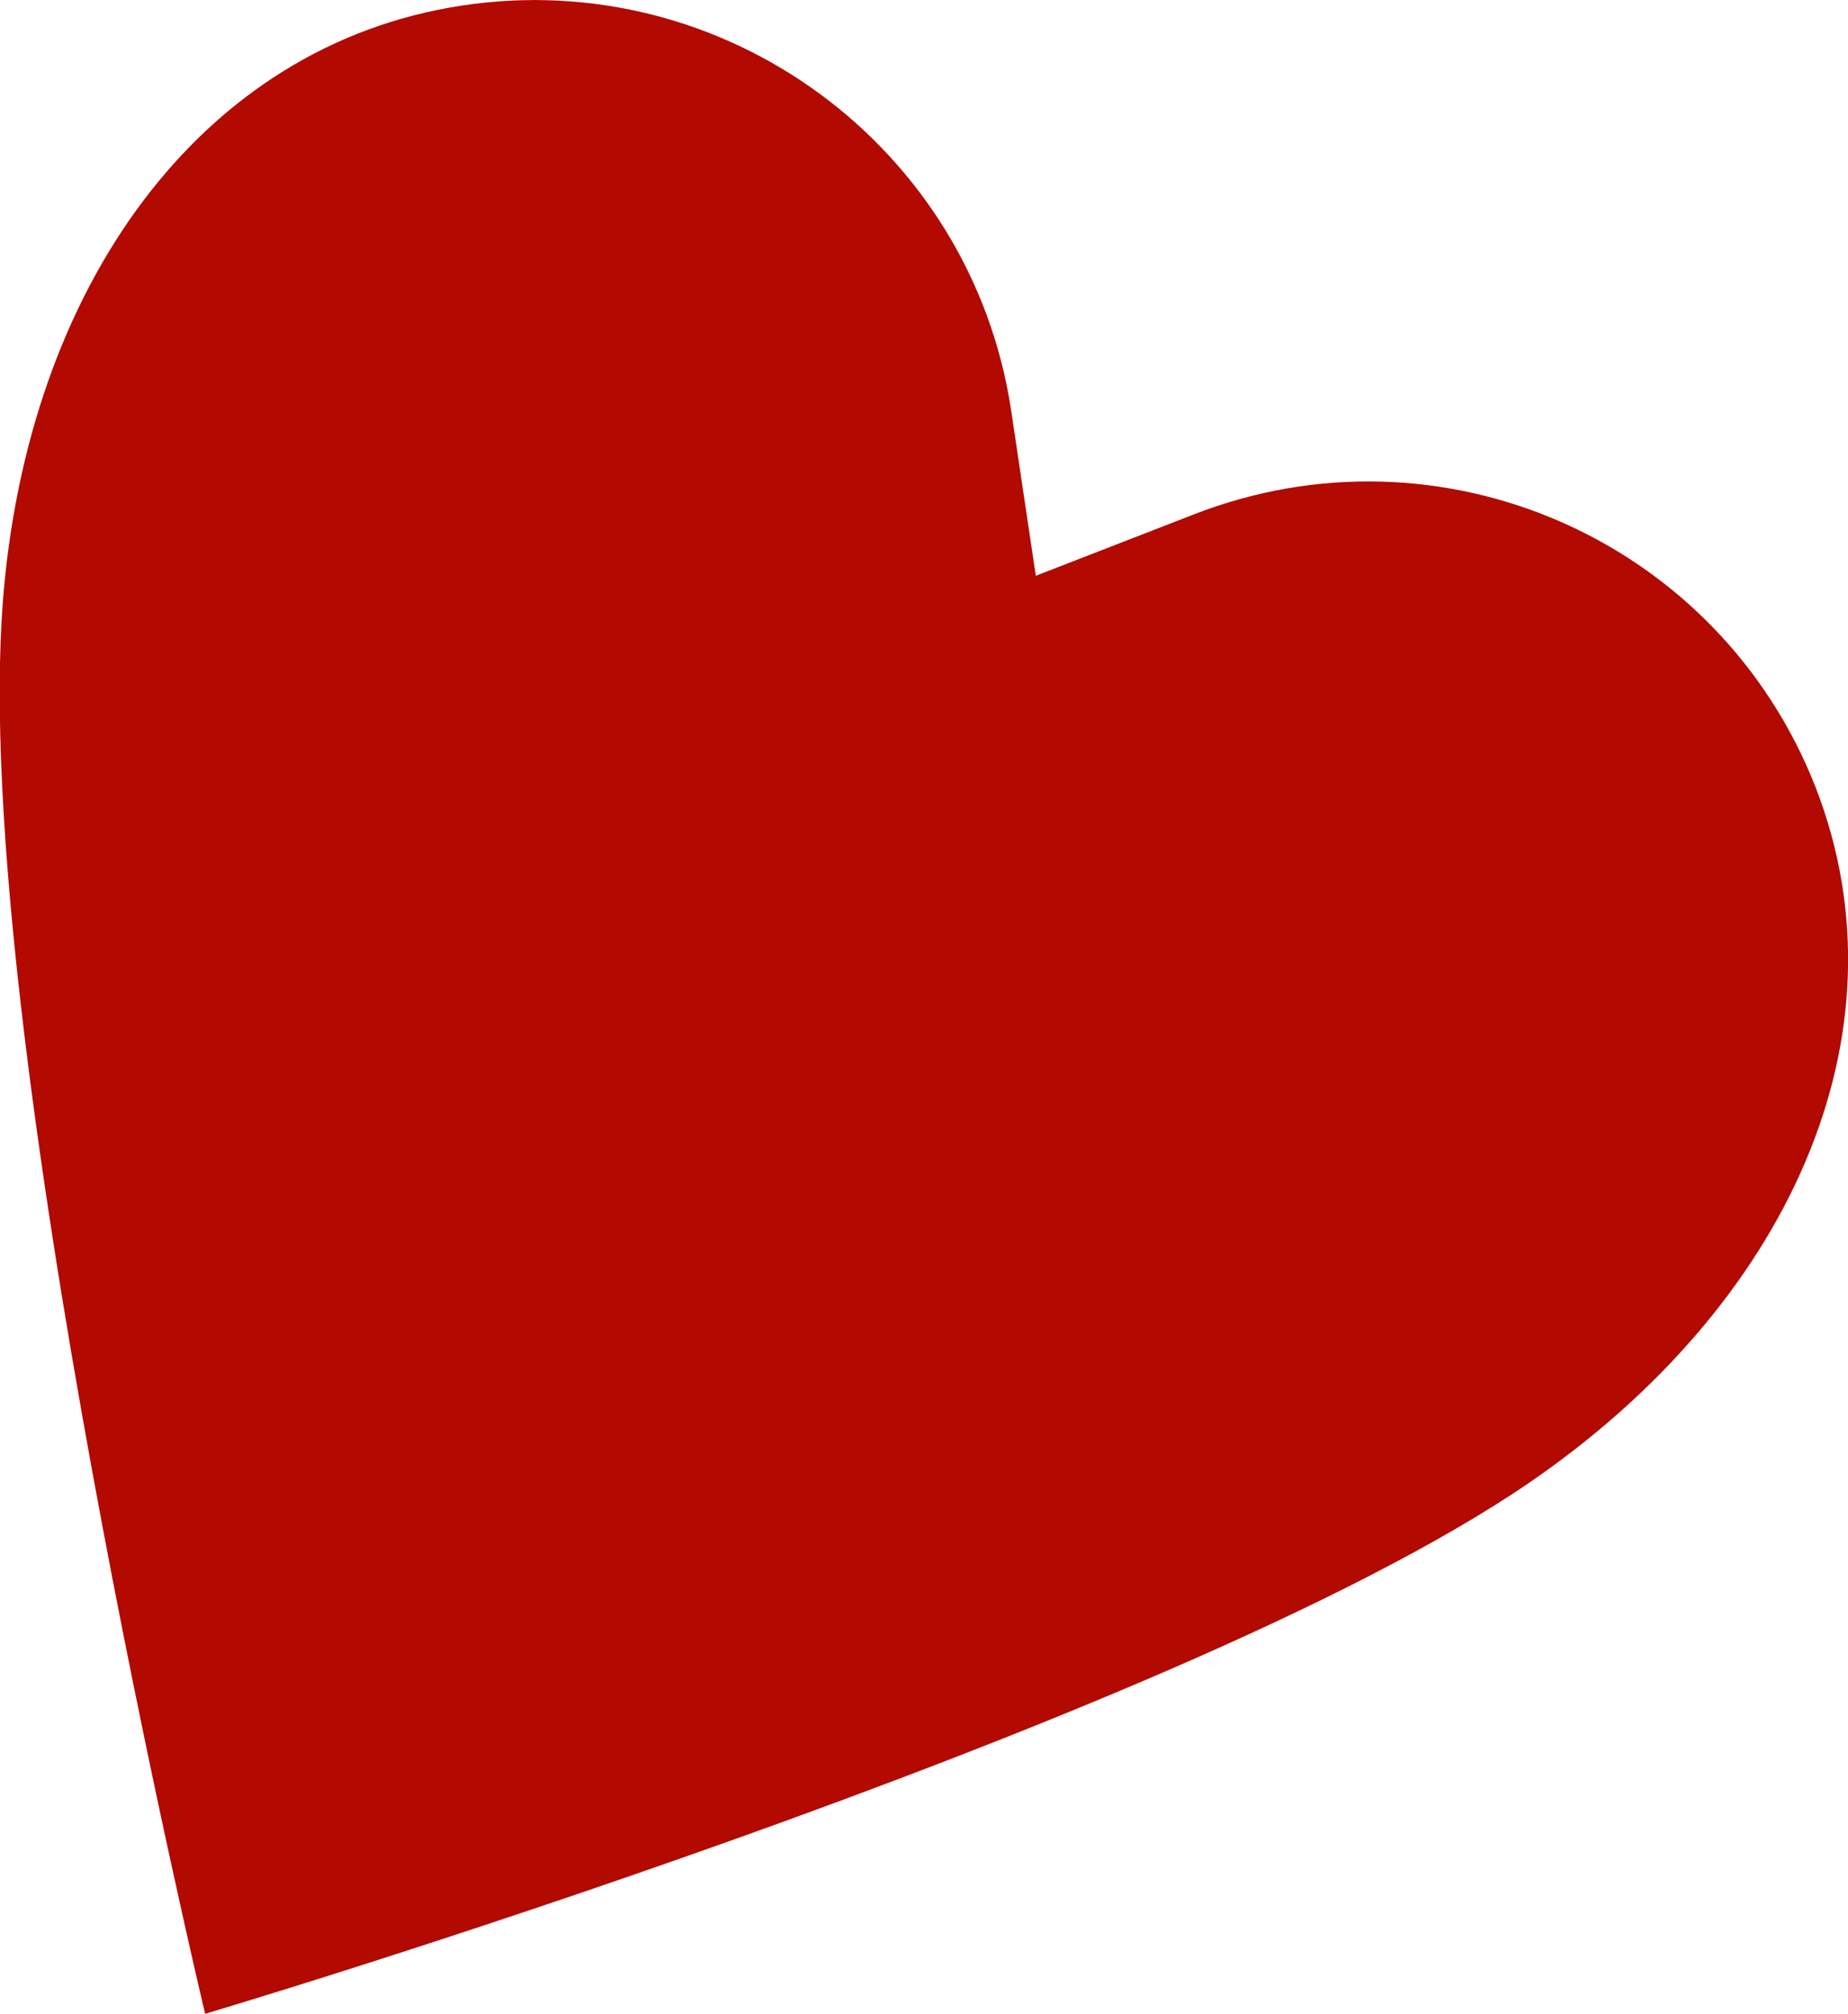 <?xml version="1.0" encoding="UTF-8"?><svg id="_レイヤー_2" xmlns="http://www.w3.org/2000/svg" viewBox="0 0 20 21.79"><defs><style>.cls-1{fill:#b20900;stroke-width:0px;}</style></defs><g id="txt"><path class="cls-1" d="m19.65,8.52c-1.05-2.68-4.06-4-6.74-2.95l-1.7.66-.27-1.81C10.5,1.58,7.84-.37,5,.06,2.16.49.29,3.12.03,6.52c-.35,4.64,2.19,15.27,2.19,15.27,0,0,10.47-3.11,14.32-5.74,2.81-1.92,4.15-4.85,3.11-7.53Z"/></g></svg>